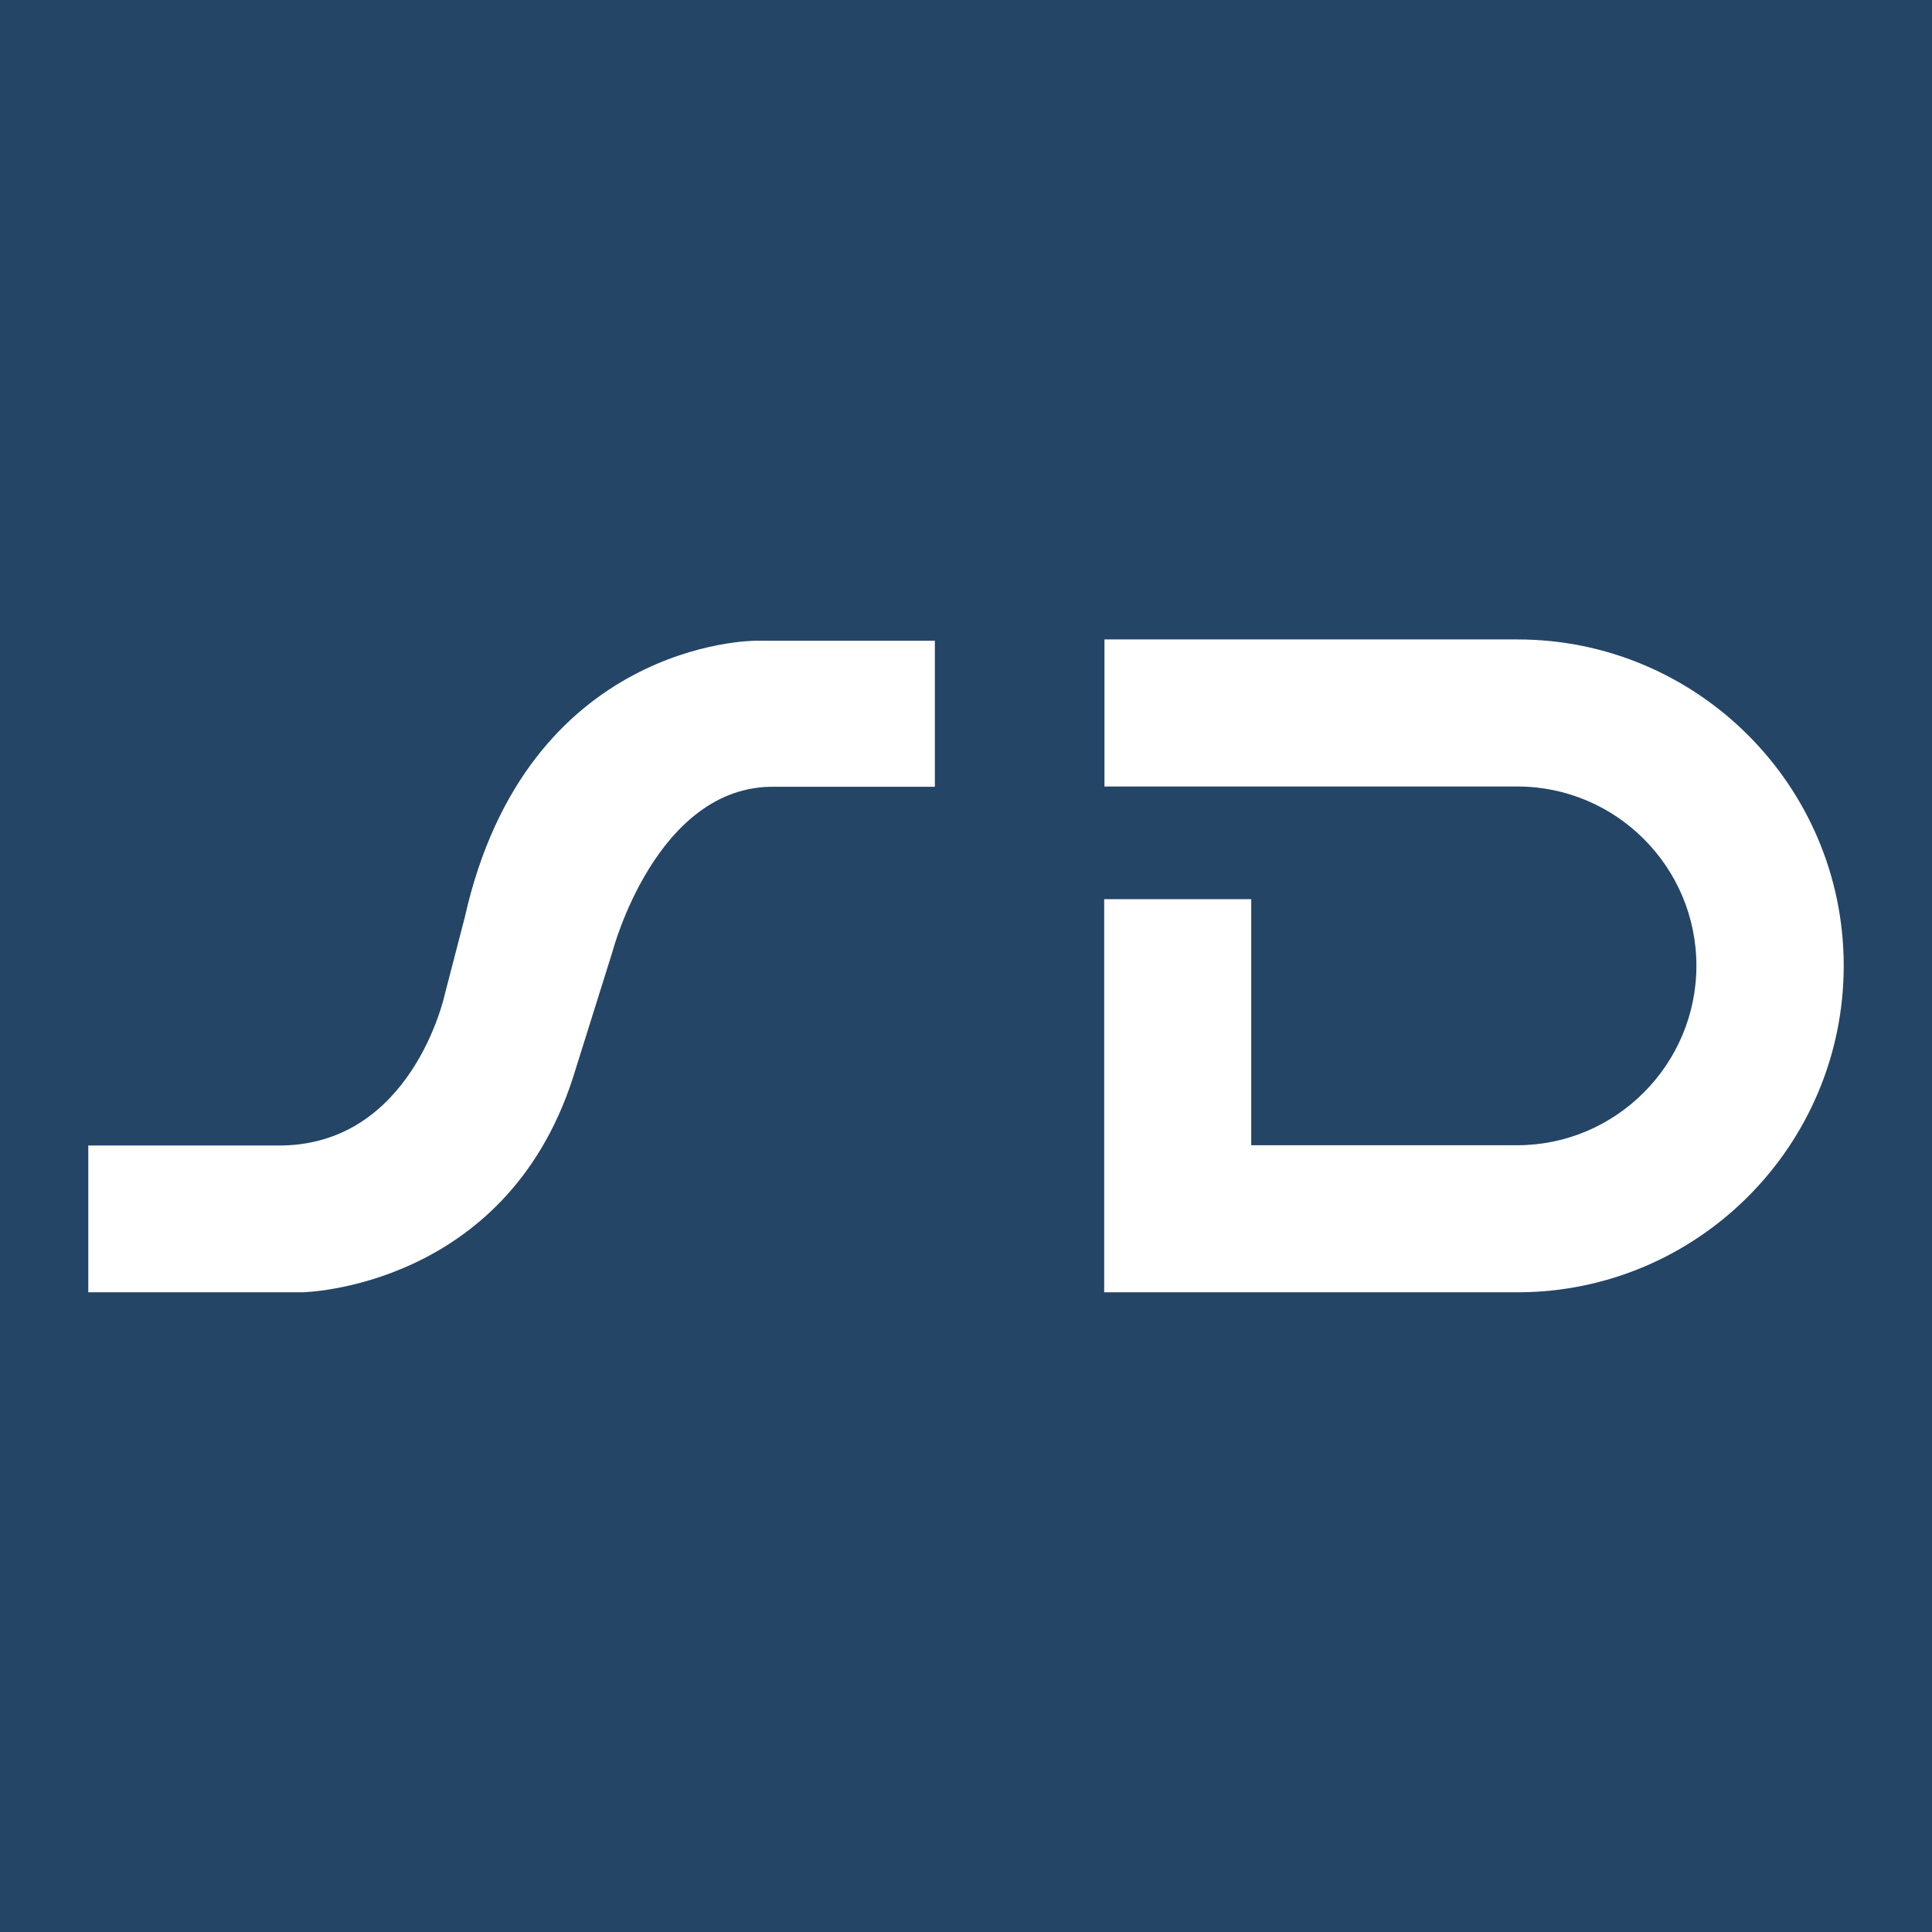 <?xml version="1.0" encoding="UTF-8"?>
<svg id="Ebene_1" data-name="Ebene 1" xmlns="http://www.w3.org/2000/svg" viewBox="0 0 72 72">
  <defs>
    <style>
      .cls-1 {
        fill: #fff;
      }

      .cls-2 {
        fill: #244566;
      }
    </style>
  </defs>
  <rect class="cls-2" width="72" height="72"/>
  <g>
    <path class="cls-1" d="M56.54,23.83h-15.38v5.48h15.38c3.69,0,6.68,3,6.68,6.68s-3,6.69-6.68,6.69h-9.91v-9.17h-5.48v14.65h15.4c6.71,0,12.16-5.46,12.16-12.17s-5.46-12.16-12.16-12.16"/>
    <path class="cls-1" d="M3.29,42.68v5.48h7.98s7.54-.13,10.08-7.99l1.48-4.72s1.62-6.17,6.01-6.13h6v-5.44h-6.72s-8.49,0-10.8,10.31l-.75,2.89s-1.22,5.67-6.25,5.61H3.29Z"/>
  </g>
</svg>
